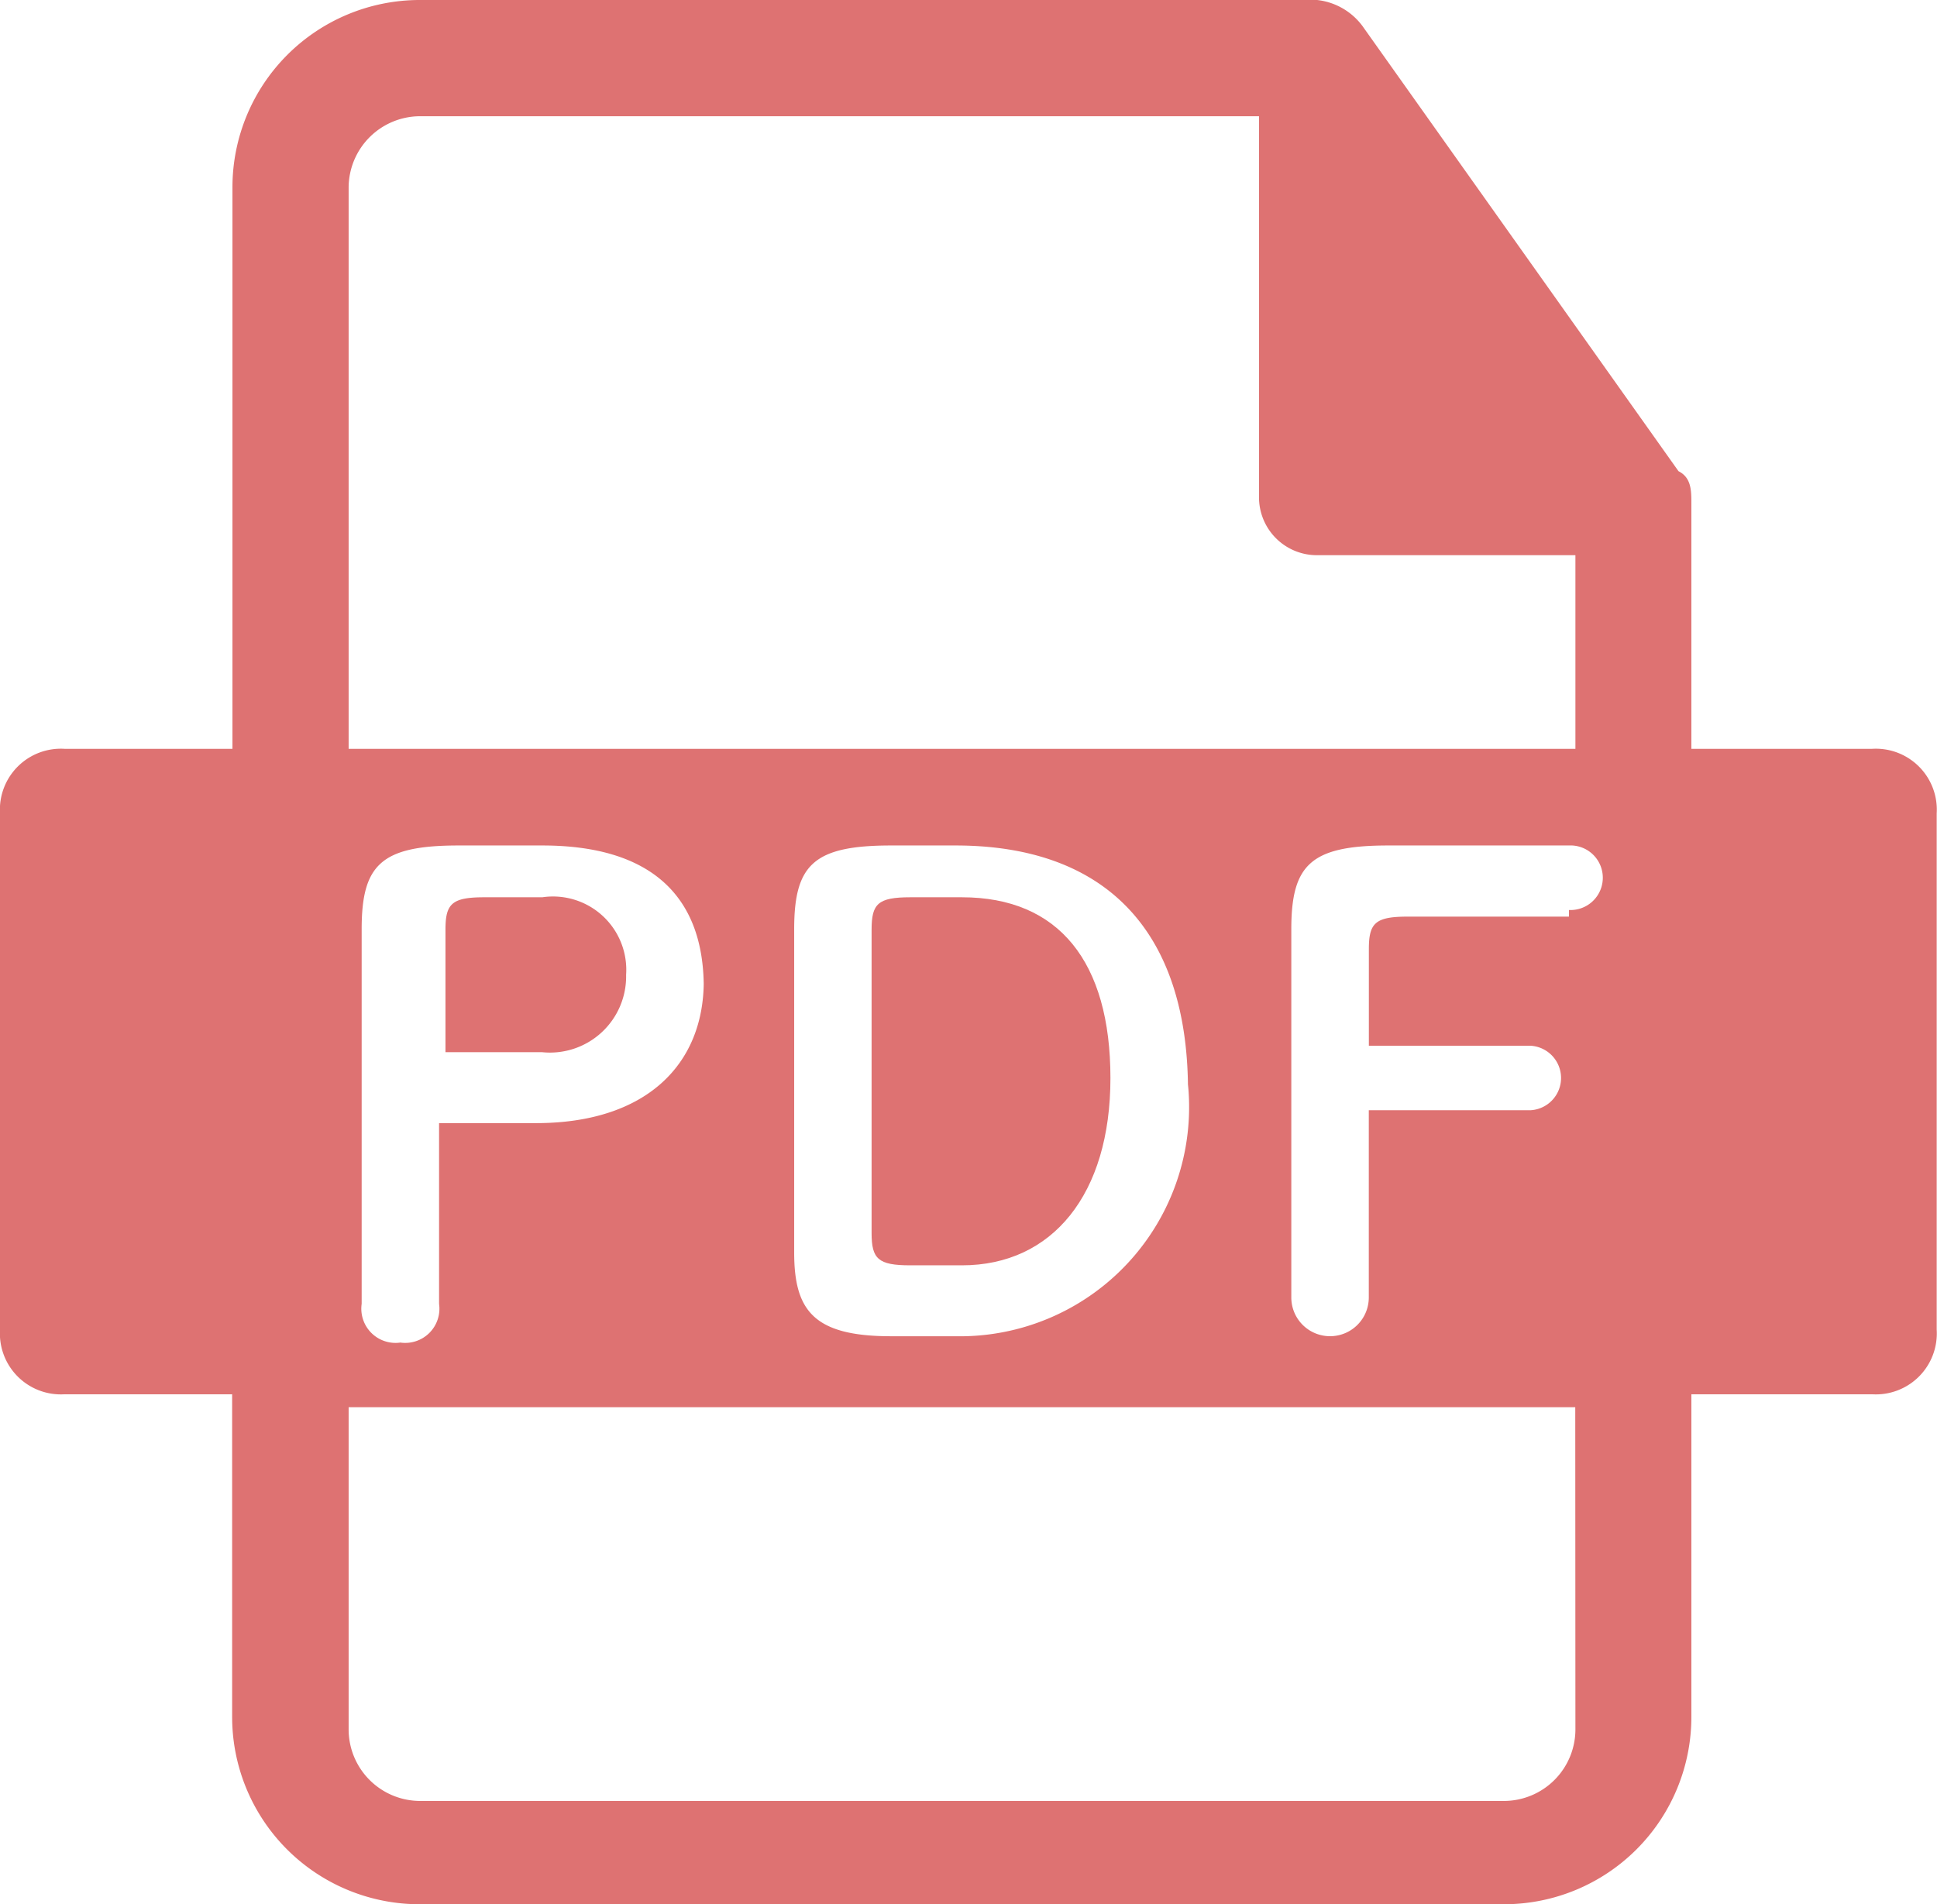 <svg id="icon_pdf" xmlns="http://www.w3.org/2000/svg" width="25.424" height="25" viewBox="0 0 25.424 25">
  <g id="c">
    <g id="グループ_48" data-name="グループ 48">
      <path id="パス_413" data-name="パス 413" d="M21.5,7.563h-3.39a.76.76,0,0,1-.763-.763v-5H6.332a.94.94,0,0,0-.932.932v7.373H21.5Z" transform="translate(-0.824 -0.275)" fill="none"/>
      <path id="パス_414" data-name="パス 414" d="M5.4,25.937a.94.94,0,0,0,.932.932H20.569a.94.94,0,0,0,.932-.932V21.7H5.4Z" transform="translate(-0.824 -3.31)" fill="none"/>
      <path id="パス_415" data-name="パス 415" d="M24.576,9.831H22.2V6.61c0-.169,0-.339-.169-.424L17.881.339A.858.858,0,0,0,17.288,0H5.508A2.459,2.459,0,0,0,3.051,2.458V9.831H.847A.8.8,0,0,0,0,10.678v6.78a.8.8,0,0,0,.847.847h2.2v4.237A2.459,2.459,0,0,0,5.508,25H19.746A2.459,2.459,0,0,0,22.2,22.542V18.305h2.373a.8.8,0,0,0,.847-.847v-6.78a.8.8,0,0,0-.847-.847Zm-20-7.373a.94.94,0,0,1,.932-.932H16.525v5a.76.76,0,0,0,.763.763h3.39V9.831H4.576Zm11.017,11.78a3.009,3.009,0,0,1-3.051,3.305h-.847c-1.017,0-1.271-.339-1.271-1.1V12.2c0-.847.254-1.1,1.271-1.1h.847c1.949,0,3.051,1.1,3.051,3.22ZM9.237,12.881c0,1.1-.763,1.864-2.2,1.864H5.763v2.373a.449.449,0,0,1-.508.508.449.449,0,0,1-.508-.508V12.2c0-.847.254-1.1,1.271-1.1h1.1c1.441,0,2.119.678,2.119,1.864Zm11.441,9.831a.94.94,0,0,1-.932.932H5.508a.94.94,0,0,1-.932-.932V18.475h16.1Zm-.085-10.678H18.475c-.424,0-.508.085-.508.424v1.271h2.119a.424.424,0,0,1,0,.847H17.966v2.458a.508.508,0,1,1-1.017,0V12.2c0-.847.254-1.1,1.271-1.1h2.373a.424.424,0,1,1,0,.847Z" fill="#de7272"/>
      <g id="グループ_47" data-name="グループ 47" transform="translate(5.847 11.78)">
        <path id="パス_416" data-name="パス 416" d="M7.408,13.9c-.424,0-.508.085-.508.424v1.61H8.171a1,1,0,0,0,1.1-1.017.962.962,0,0,0-1.1-1.017Z" transform="translate(-6.9 -13.9)" fill="#de7272"/>
        <path id="パス_417" data-name="パス 417" d="M13.5,14.408v3.9c0,.339.085.424.508.424h.678c1.186,0,1.949-.932,1.949-2.458S15.958,13.9,14.686,13.9h-.678c-.424,0-.508.085-.508.424Z" transform="translate(-7.907 -13.9)" fill="#de7272"/>
      </g>
    </g>
  </g>
</svg>
